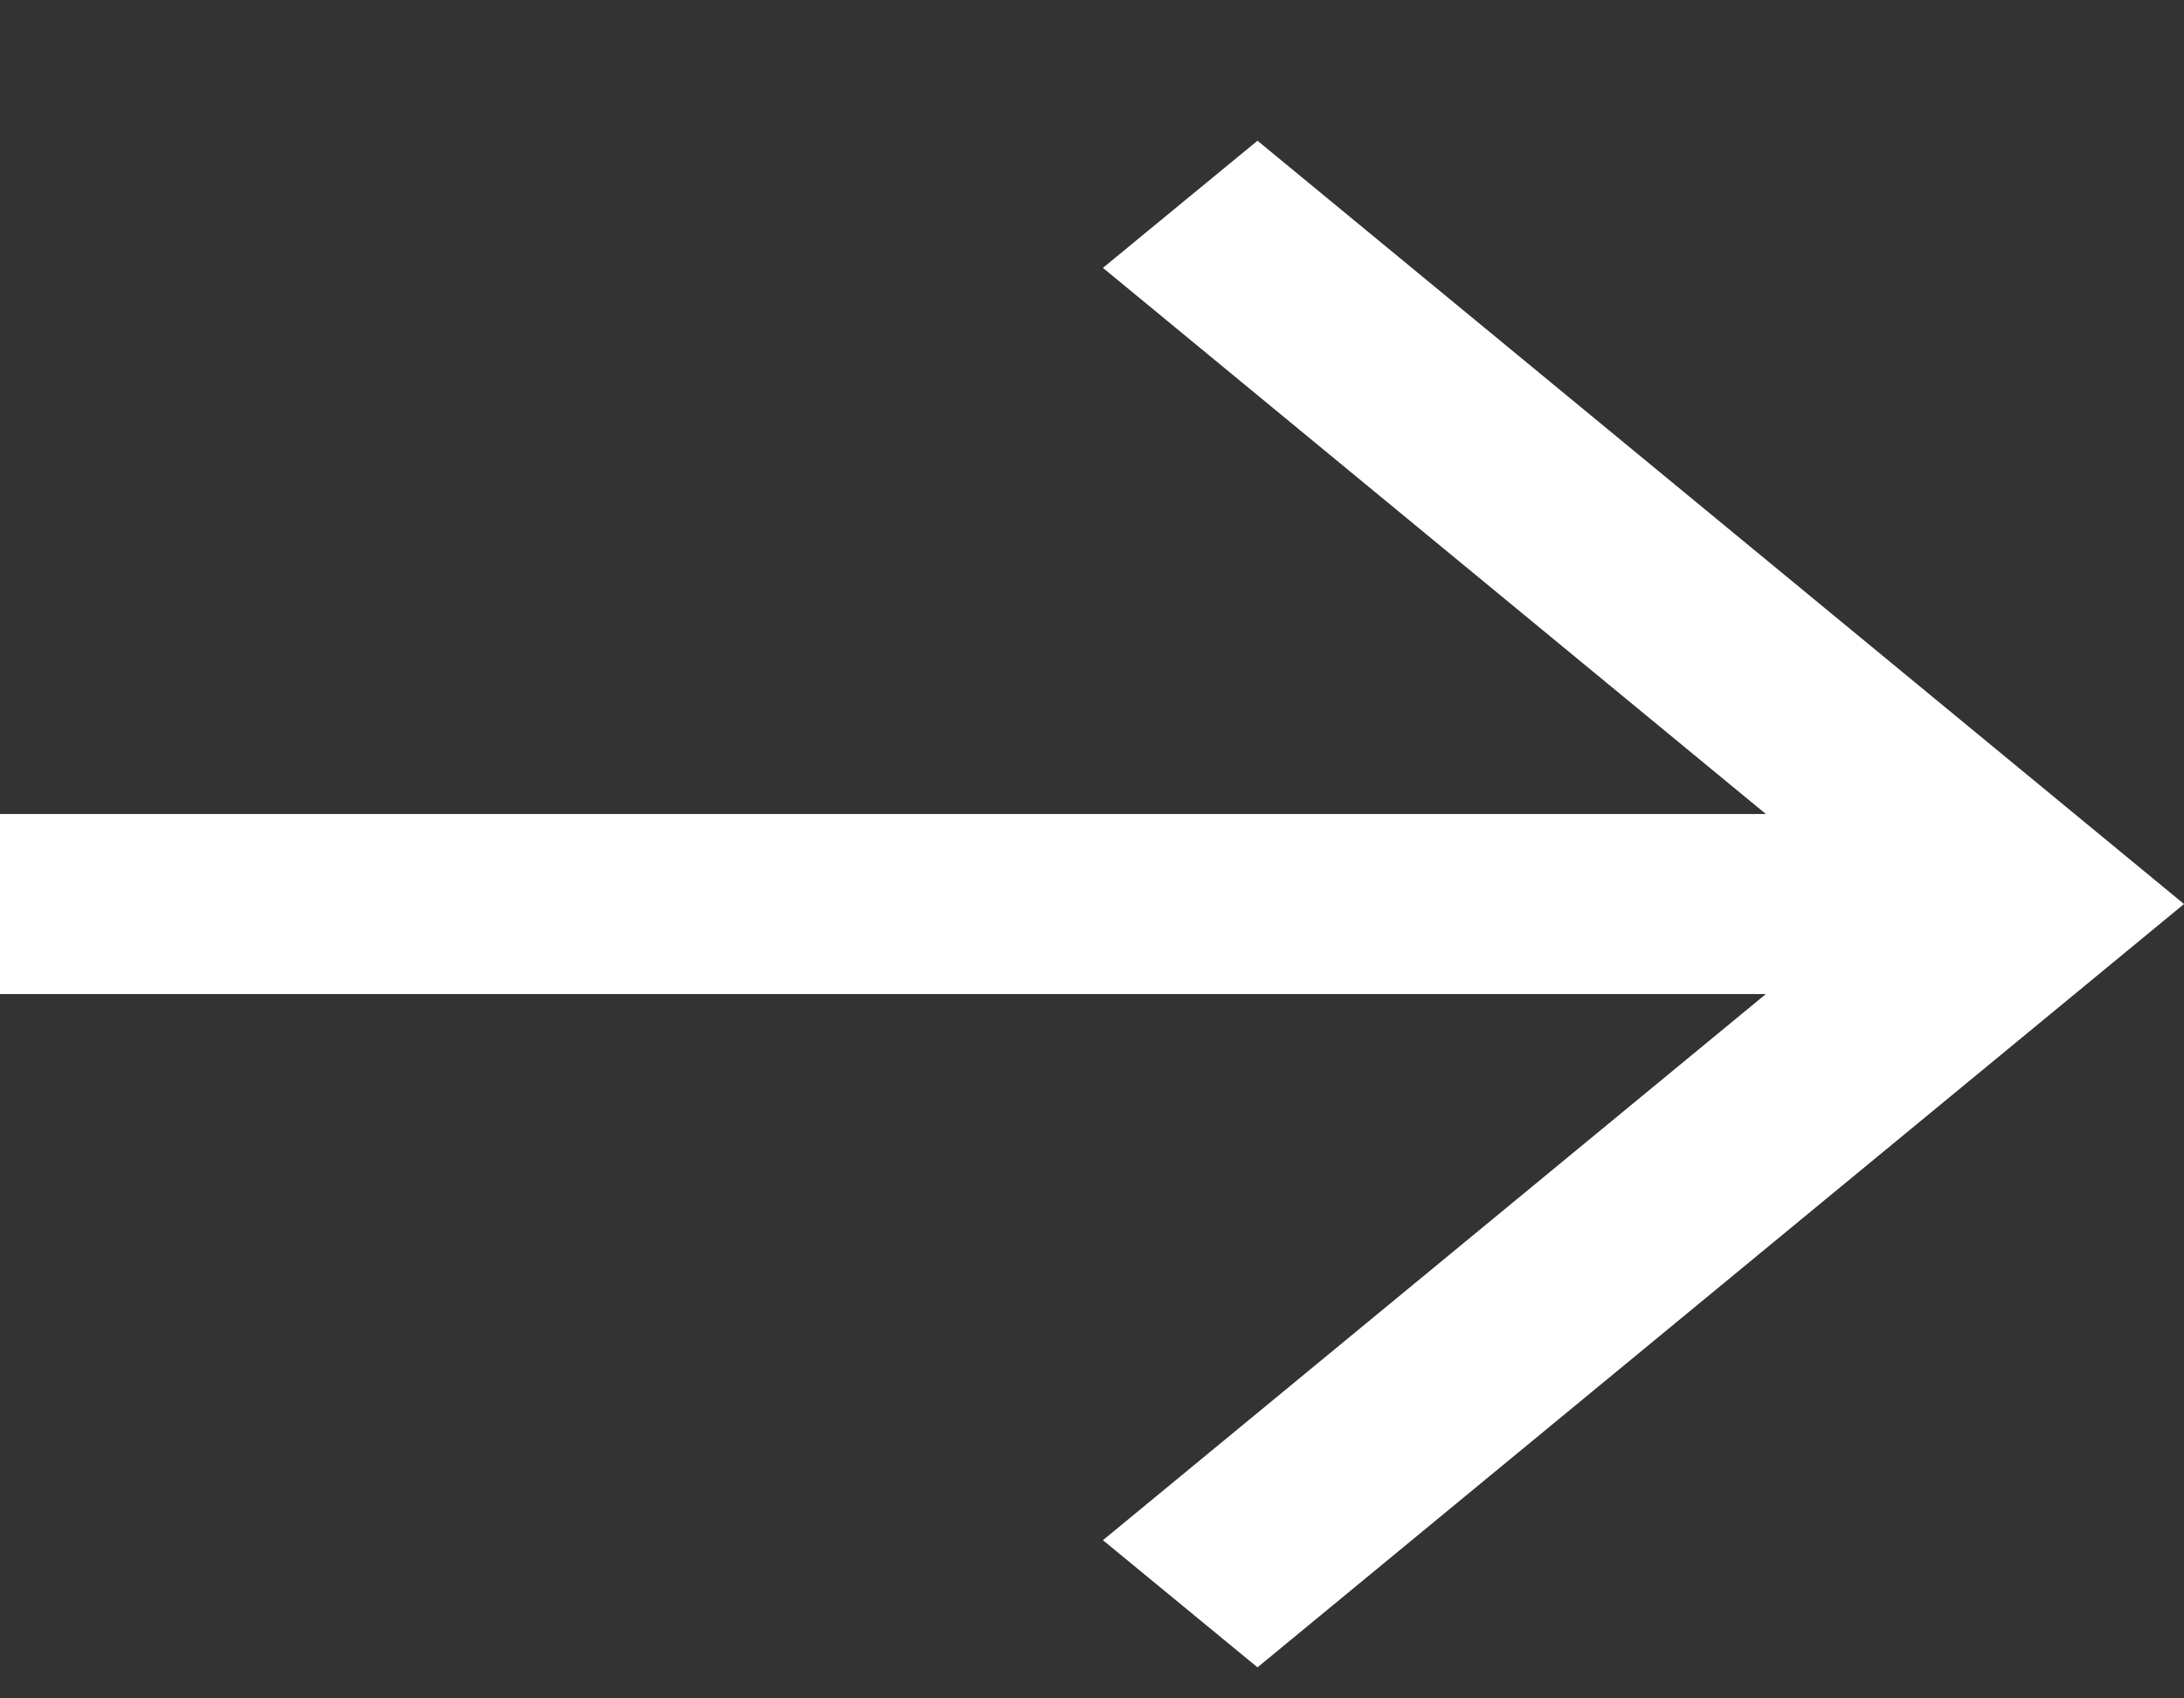 <svg width="9" height="7" viewBox="0 0 9 7" fill="none" xmlns="http://www.w3.org/2000/svg">
<rect x="0" y="0" width="9" height="7" fill="#333333" stroke="none"/>
<path d="M7.277 3.355L4.545 1.104L5.182 0.58L9 3.726L8.682 3.988L5.182 6.872L4.545 6.348L7.277 4.097H0V3.355H7.277Z" fill="white"/>
</svg>
